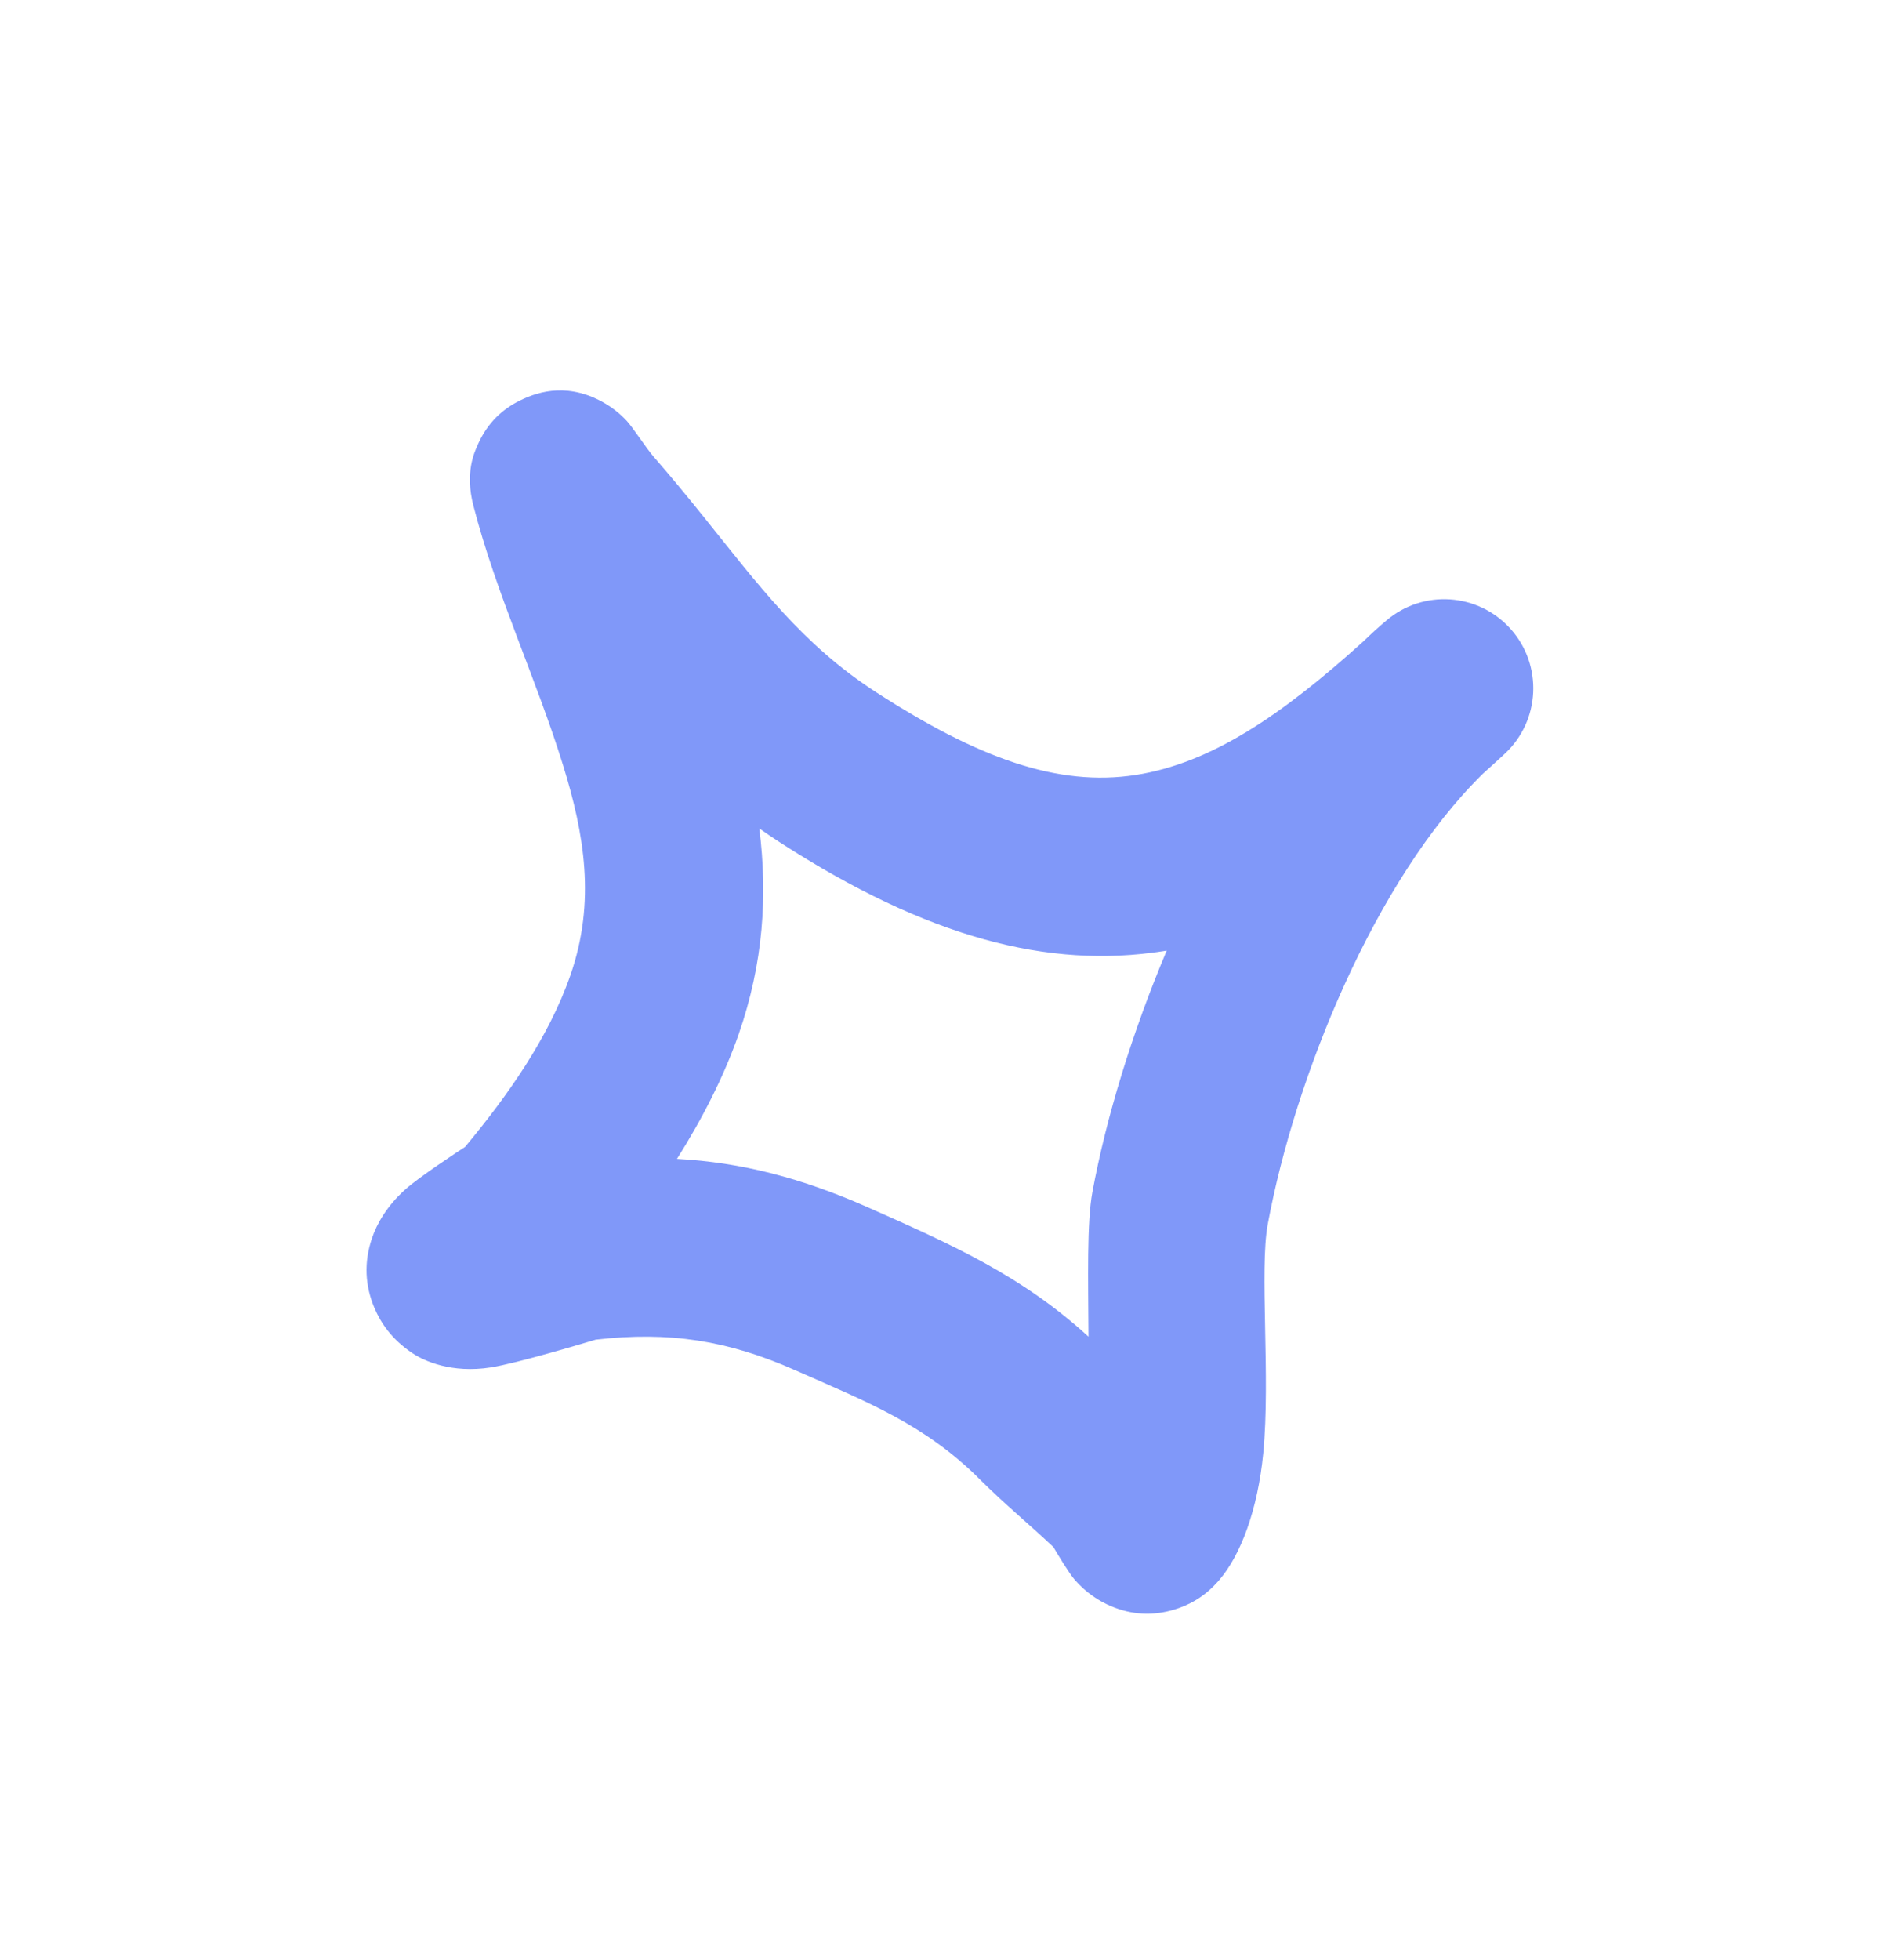 <svg width="27" height="28" viewBox="0 0 27 28" fill="none" xmlns="http://www.w3.org/2000/svg">
<g clip-path="url(#clip0_6257_51425)">
<g clip-path="url(#clip1_6257_51425)">
<path fill-rule="evenodd" clip-rule="evenodd" d="M6.647 16.387C7.25 15.664 7.841 14.828 8.151 13.939C8.521 12.883 8.348 11.905 8.051 10.944C7.67 9.708 7.093 8.493 6.766 7.224C6.644 6.752 6.777 6.468 6.833 6.344C6.974 6.031 7.191 5.841 7.431 5.723C7.716 5.581 8.151 5.464 8.667 5.775C8.74 5.82 8.845 5.893 8.956 6.011C9.038 6.098 9.237 6.402 9.336 6.518C9.583 6.8 9.82 7.089 10.055 7.381C10.838 8.353 11.46 9.204 12.525 9.892C13.972 10.827 15.116 11.246 16.231 11.073C17.308 10.906 18.313 10.225 19.485 9.166C19.594 9.061 19.704 8.96 19.816 8.866C20.343 8.416 21.132 8.471 21.593 8.988C22.054 9.505 22.016 10.296 21.51 10.768C21.404 10.866 21.299 10.962 21.194 11.056C19.656 12.564 18.509 15.386 18.12 17.494C18 18.145 18.161 19.669 18.056 20.764C17.977 21.572 17.735 22.218 17.424 22.579C17.216 22.821 16.988 22.937 16.781 22.999C16.479 23.089 16.176 23.076 15.875 22.947C15.71 22.877 15.527 22.761 15.361 22.572C15.282 22.481 15.126 22.223 15.057 22.105C14.713 21.781 14.349 21.481 14.014 21.146C13.217 20.347 12.391 20.031 11.363 19.576C10.401 19.15 9.562 19.021 8.514 19.141C8.39 19.178 7.393 19.479 7.013 19.538C6.458 19.624 6.066 19.449 5.893 19.333C5.599 19.136 5.444 18.904 5.352 18.689C5.217 18.37 5.2 18.039 5.315 17.696C5.386 17.483 5.531 17.232 5.787 17C5.984 16.82 6.566 16.44 6.647 16.387ZM10.853 11.837C10.947 11.903 11.043 11.968 11.143 12.033C13.261 13.402 14.989 13.845 16.621 13.591L16.676 13.582C16.179 14.761 15.811 15.967 15.614 17.031C15.533 17.47 15.554 18.268 15.558 19.098C14.603 18.227 13.623 17.79 12.395 17.246C11.456 16.831 10.598 16.608 9.676 16.558C10.034 15.991 10.342 15.393 10.557 14.78C10.913 13.76 10.973 12.786 10.853 11.837Z" fill="#8098F9"/>
</g>
</g>
<defs>
<clipPath id="clip0_6257_51425">
<rect width="19.5" height="20" fill="white" transform="translate(0 10.102) rotate(-30.536)"/>
</clipPath>
<clipPath id="clip1_6257_51425">
<rect width="19.5" height="20" fill="white" transform="translate(0 10.102) rotate(-30.536)"/>
</clipPath>
</defs>
</svg>
